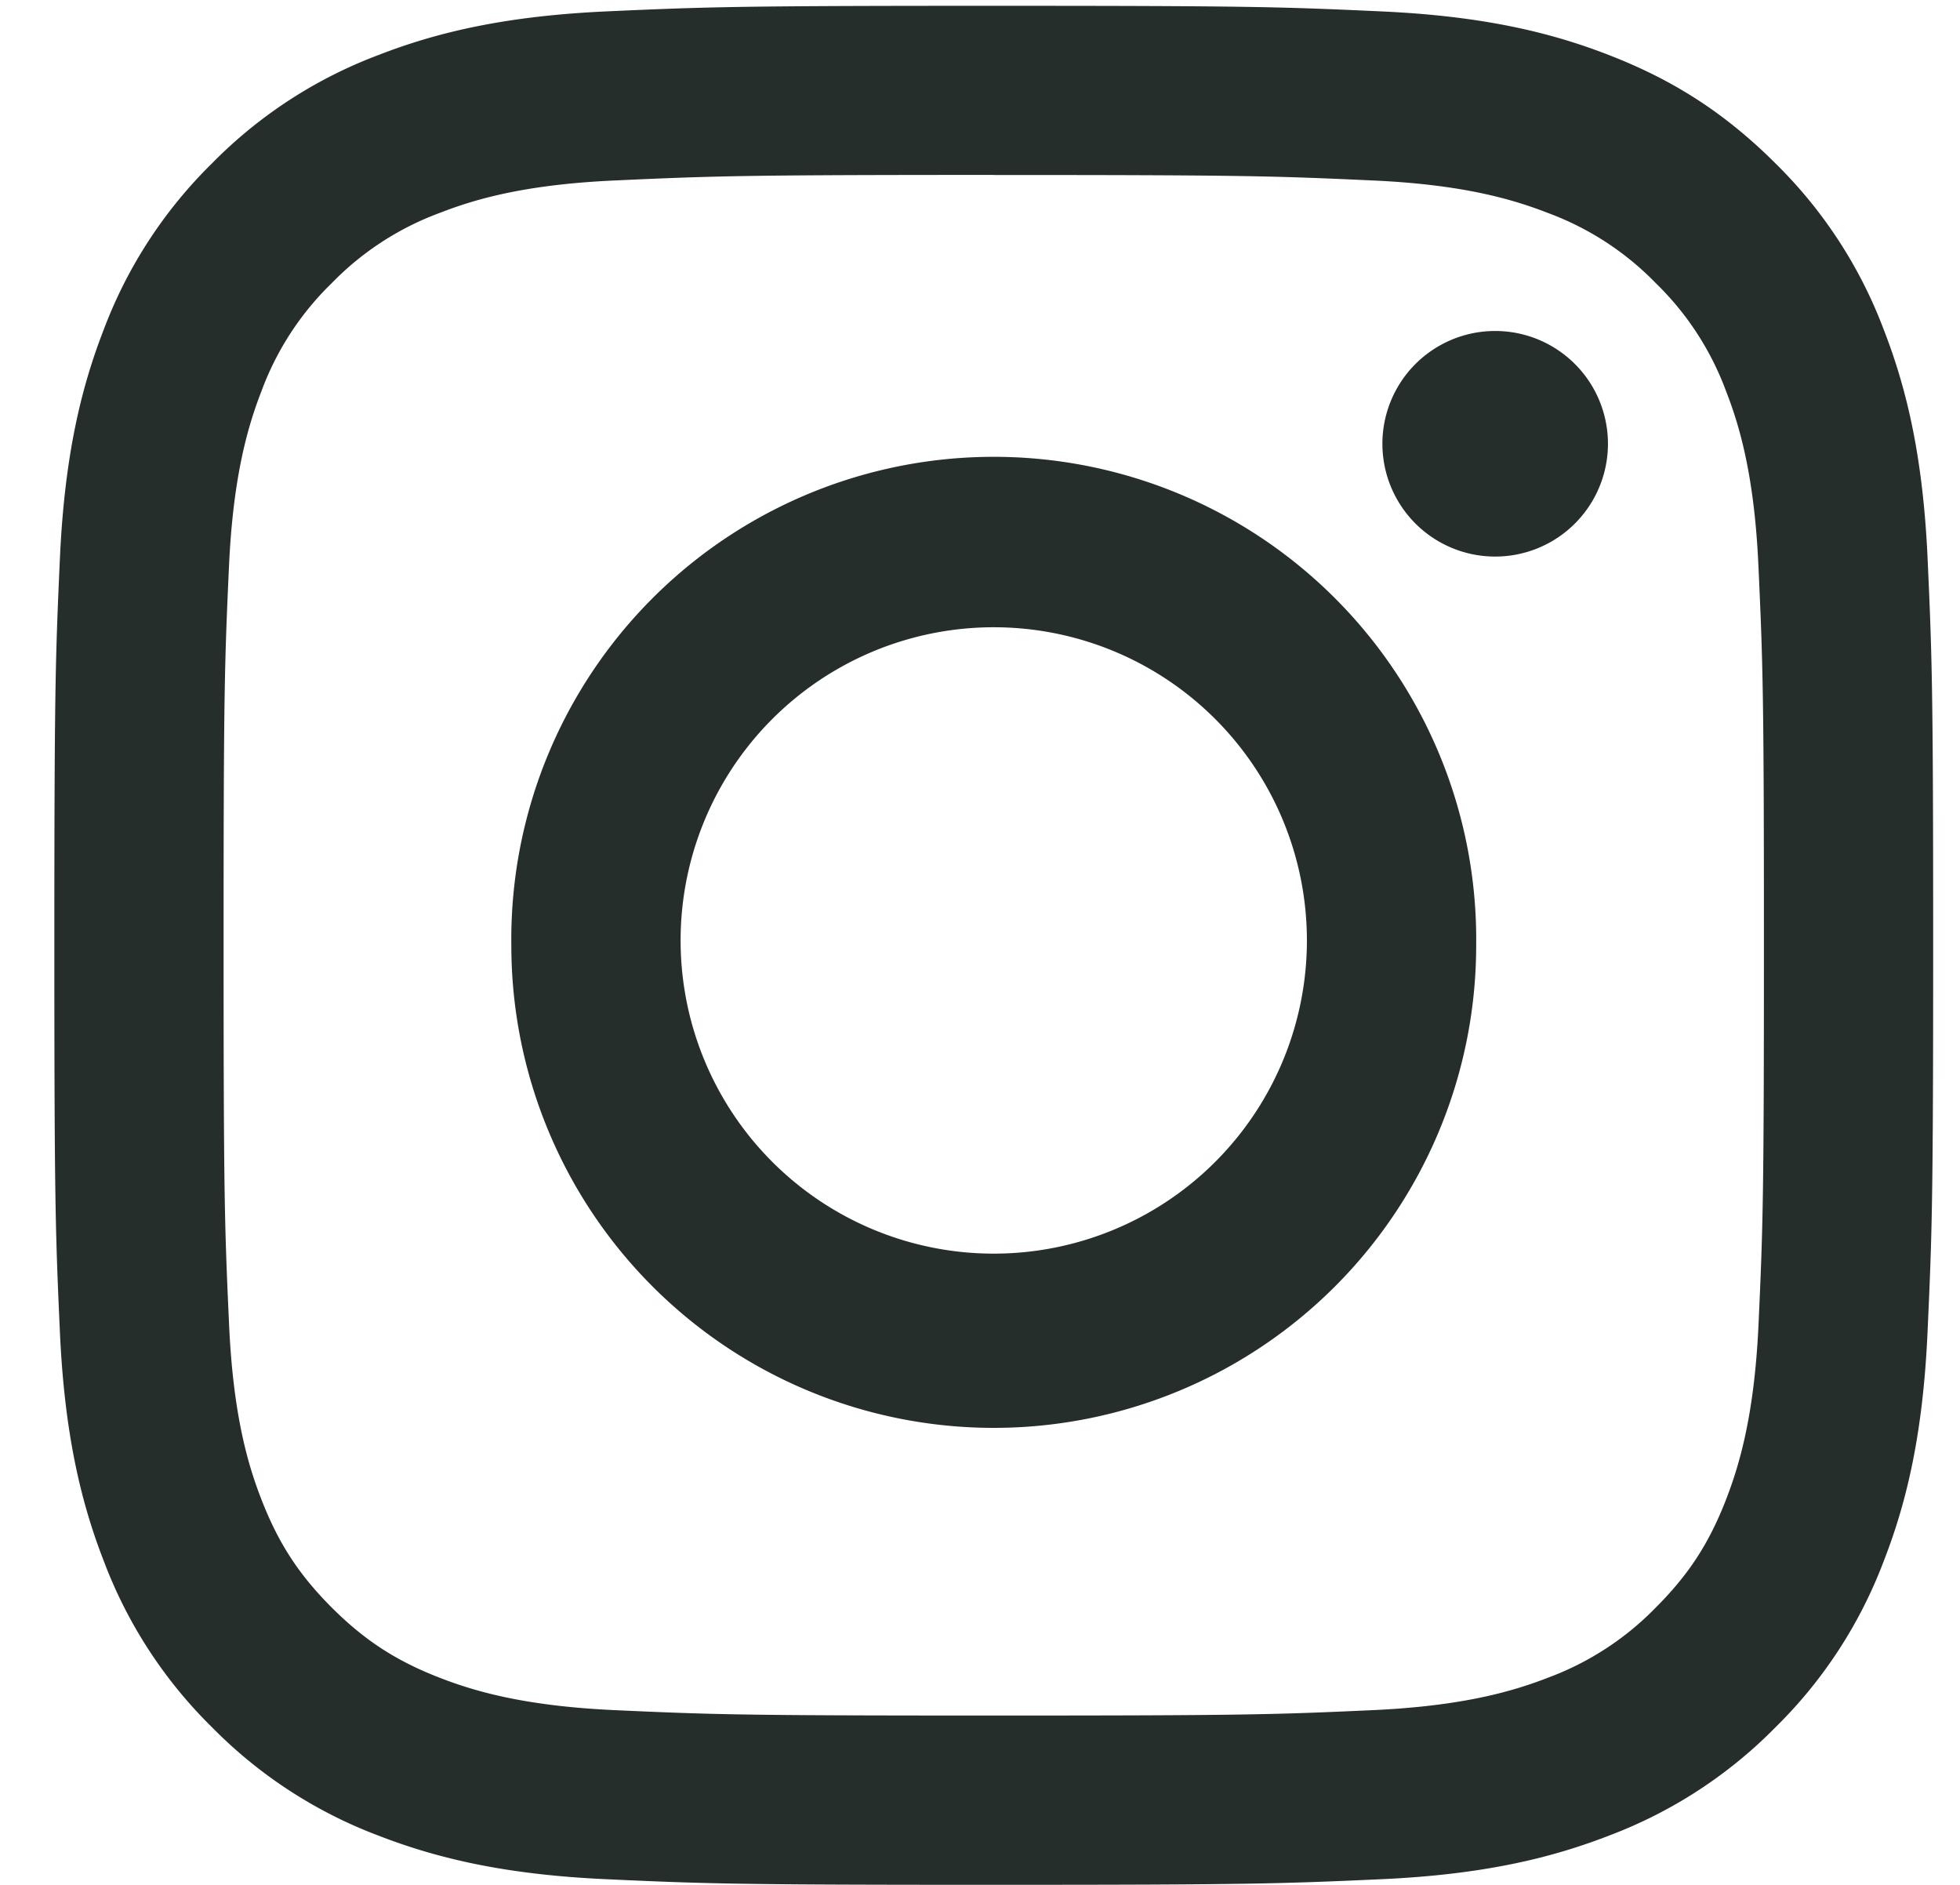 <svg role="img"  xmlns="http://www.w3.org/2000/svg" width="26" height="25" viewBox="0 0 26 25"><g><g><path fill="#252e2a" d="M13.182 2.32c-3.327 0-3.721.014-5.035.074-1.216.055-1.875.259-2.314.43a3.865 3.865 0 0 0-1.433.932 3.855 3.855 0 0 0-.932 1.433c-.17.439-.374 1.098-.43 2.314-.06 1.314-.072 1.708-.072 5.036 0 3.326.013 3.721.073 5.034.055 1.216.258 1.876.429 2.315.226.582.496.996.932 1.433.436.435.851.706 1.433.932.439.17 1.098.373 2.314.429 1.314.06 1.708.072 5.035.072 3.328 0 3.722-.012 5.036-.072 1.215-.056 1.875-.259 2.314-.429a3.869 3.869 0 0 0 1.433-.932c.436-.436.706-.85.932-1.433.17-.44.374-1.1.43-2.315.06-1.313.072-1.708.072-5.034 0-3.328-.013-3.722-.073-5.036-.055-1.216-.258-1.875-.429-2.314a3.862 3.862 0 0 0-.932-1.433 3.861 3.861 0 0 0-1.433-.932c-.44-.171-1.099-.375-2.314-.43-1.314-.06-1.708-.073-5.036-.073 0 0 3.328 0 0 0zm0-2.243c3.385 0 3.81.013 5.138.074 1.327.06 2.233.271 3.025.58.82.318 1.515.745 2.208 1.437a6.103 6.103 0 0 1 1.437 2.208c.308.792.519 1.697.58 3.025.06 1.328.074 1.752.074 5.138 0 3.384-.014 3.808-.075 5.138-.06 1.325-.27 2.231-.579 3.024a6.115 6.115 0 0 1-1.437 2.208 6.122 6.122 0 0 1-2.208 1.437c-.792.308-1.698.519-3.025.579-1.329.06-1.753.074-5.138.074-3.384 0-3.808-.013-5.137-.074-1.327-.06-2.233-.271-3.026-.579a6.12 6.12 0 0 1-2.207-1.437A6.112 6.112 0 0 1 1.375 20.7c-.308-.793-.519-1.699-.58-3.024-.06-1.33-.074-1.754-.074-5.138 0-3.386.014-3.81.074-5.138.061-1.328.272-2.233.58-3.025a6.1 6.1 0 0 1 1.437-2.208A6.11 6.11 0 0 1 5.02.73C5.812.422 6.718.212 8.045.151 9.374.091 9.798.077 13.182.077zm6.4 12.462a6.399 6.399 0 0 1-12.799 0 6.4 6.4 0 1 1 12.799 0zm-2.246 0a4.154 4.154 0 1 0-8.307-.002 4.154 4.154 0 0 0 8.307.002zm3.994-6.653a1.496 1.496 0 1 1-2.992 0 1.496 1.496 0 0 1 2.992 0z"/></g></g></svg>